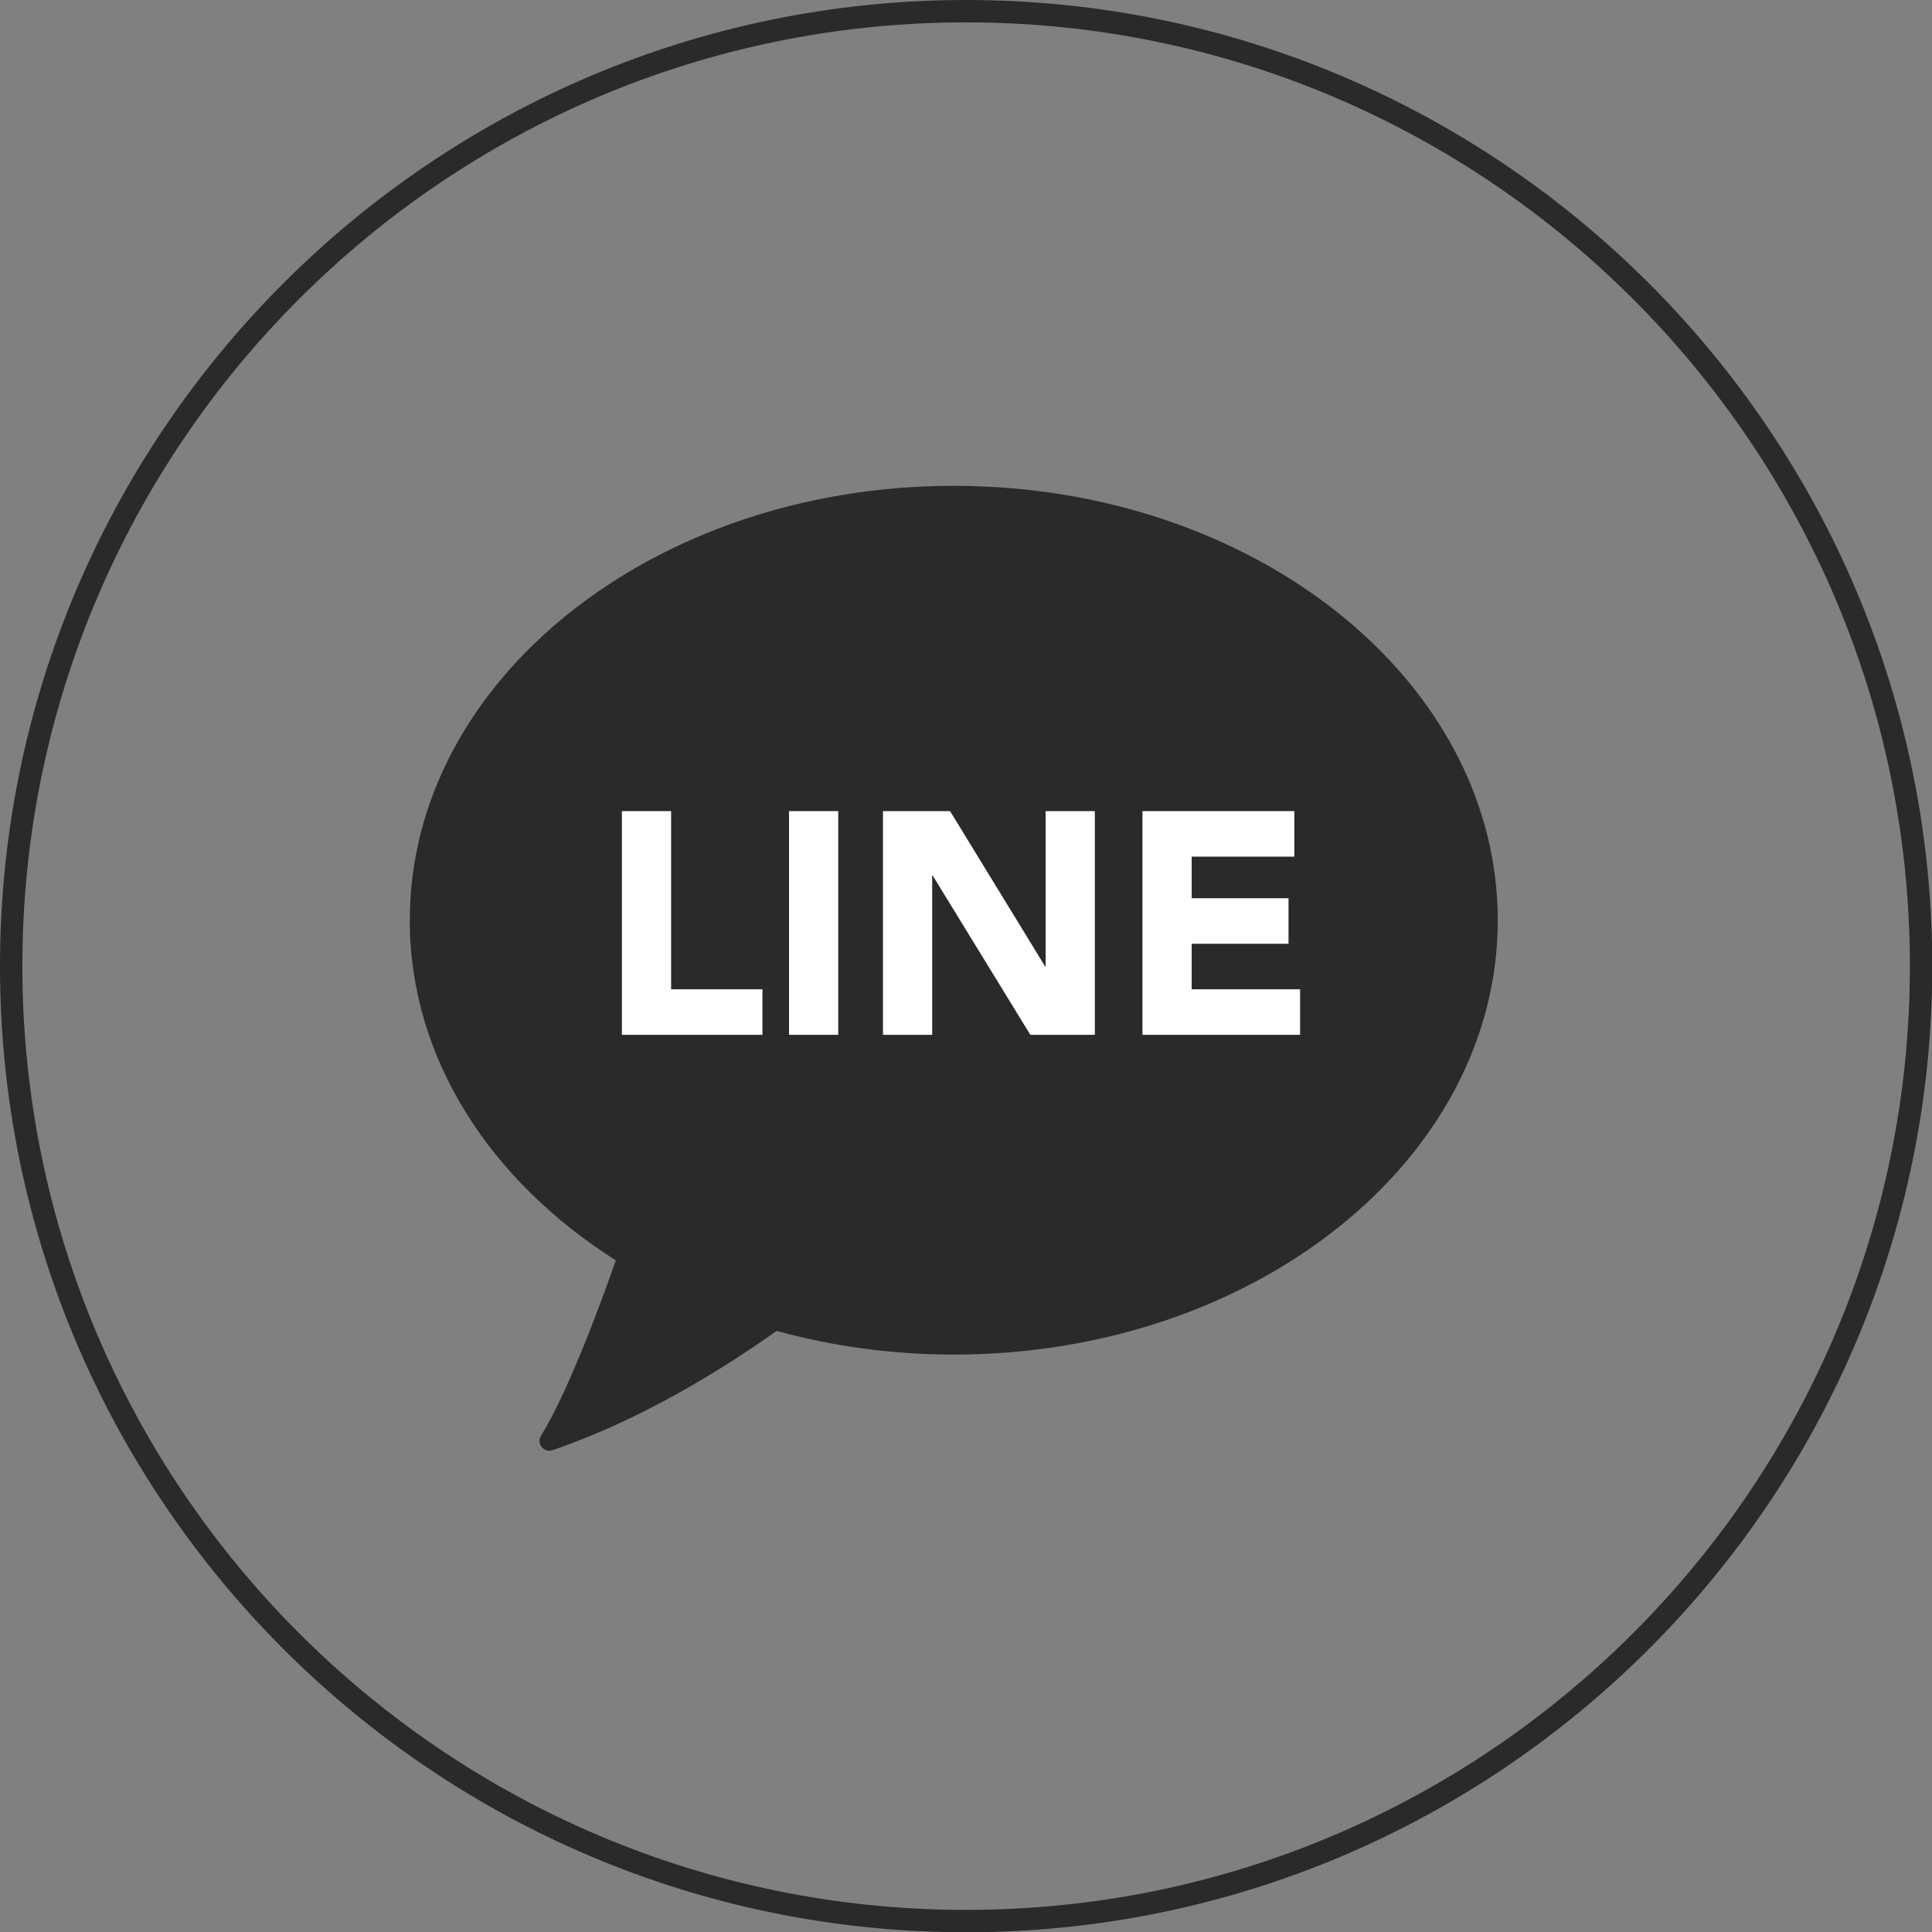 <?xml version="1.0" encoding="UTF-8"?>
<svg id="_レイヤー_2" data-name="レイヤー 2" xmlns="http://www.w3.org/2000/svg" width="73.41" height="73.42" viewBox="0 0 73.41 73.42">
  <rect x="0" y="0" width="73.41" height="73.42" fill="#808080" stroke="none"/>
  <defs>
    <style>
      .cls-1 {
        fill: none;
      }

      .cls-2 {
        fill: #fff;
      }

      .cls-3 {
        fill: #2a2a2a;
      }
    </style>
  </defs>
  <g id="_背景" data-name="背景">
    <g>
      <path class="cls-3" d="M56.91,34.97c0,9.11-9.26,16.5-20.67,16.5-2.36,0-4.62-.32-6.73-.9-2.1,1.49-5.15,3.38-8.51,4.53-.33.12-.63-.25-.44-.55.98-1.59,2.16-4.72,2.84-6.66-4.77-3.02-7.83-7.68-7.83-12.92,0-9.12,9.26-16.51,20.67-16.51s20.67,7.39,20.67,16.51Z"/>
      <g>
        <path class="cls-2" d="M23.63,30.82h1.87v6.77h3.47v1.73h-5.34v-8.5Z"/>
        <path class="cls-2" d="M29.98,30.82h1.87v8.5h-1.87v-8.5Z"/>
        <path class="cls-2" d="M33.56,30.82h2.54l3.61,5.9h.02v-5.9h1.87v8.5h-2.45l-3.71-6.05h-.02v6.05h-1.87v-8.5Z"/>
        <path class="cls-2" d="M43.41,30.82h5.77v1.73h-3.9v1.58h3.68v1.73h-3.68v1.73h4.12v1.73h-5.99v-8.5Z"/>
      </g>
      <circle class="cls-1" cx="36.71" cy="36.71" r="36.28"/>
      <path class="cls-3" d="M36.71,73.42C16.47,73.42,0,56.95,0,36.71S16.47,0,36.71,0s36.71,16.47,36.71,36.71-16.47,36.71-36.71,36.71ZM36.71.85C16.93.85.85,16.93.85,36.71s16.09,35.86,35.86,35.86,35.86-16.09,35.86-35.86S56.48.85,36.71.85Z"/>
    </g>
  </g>
</svg>